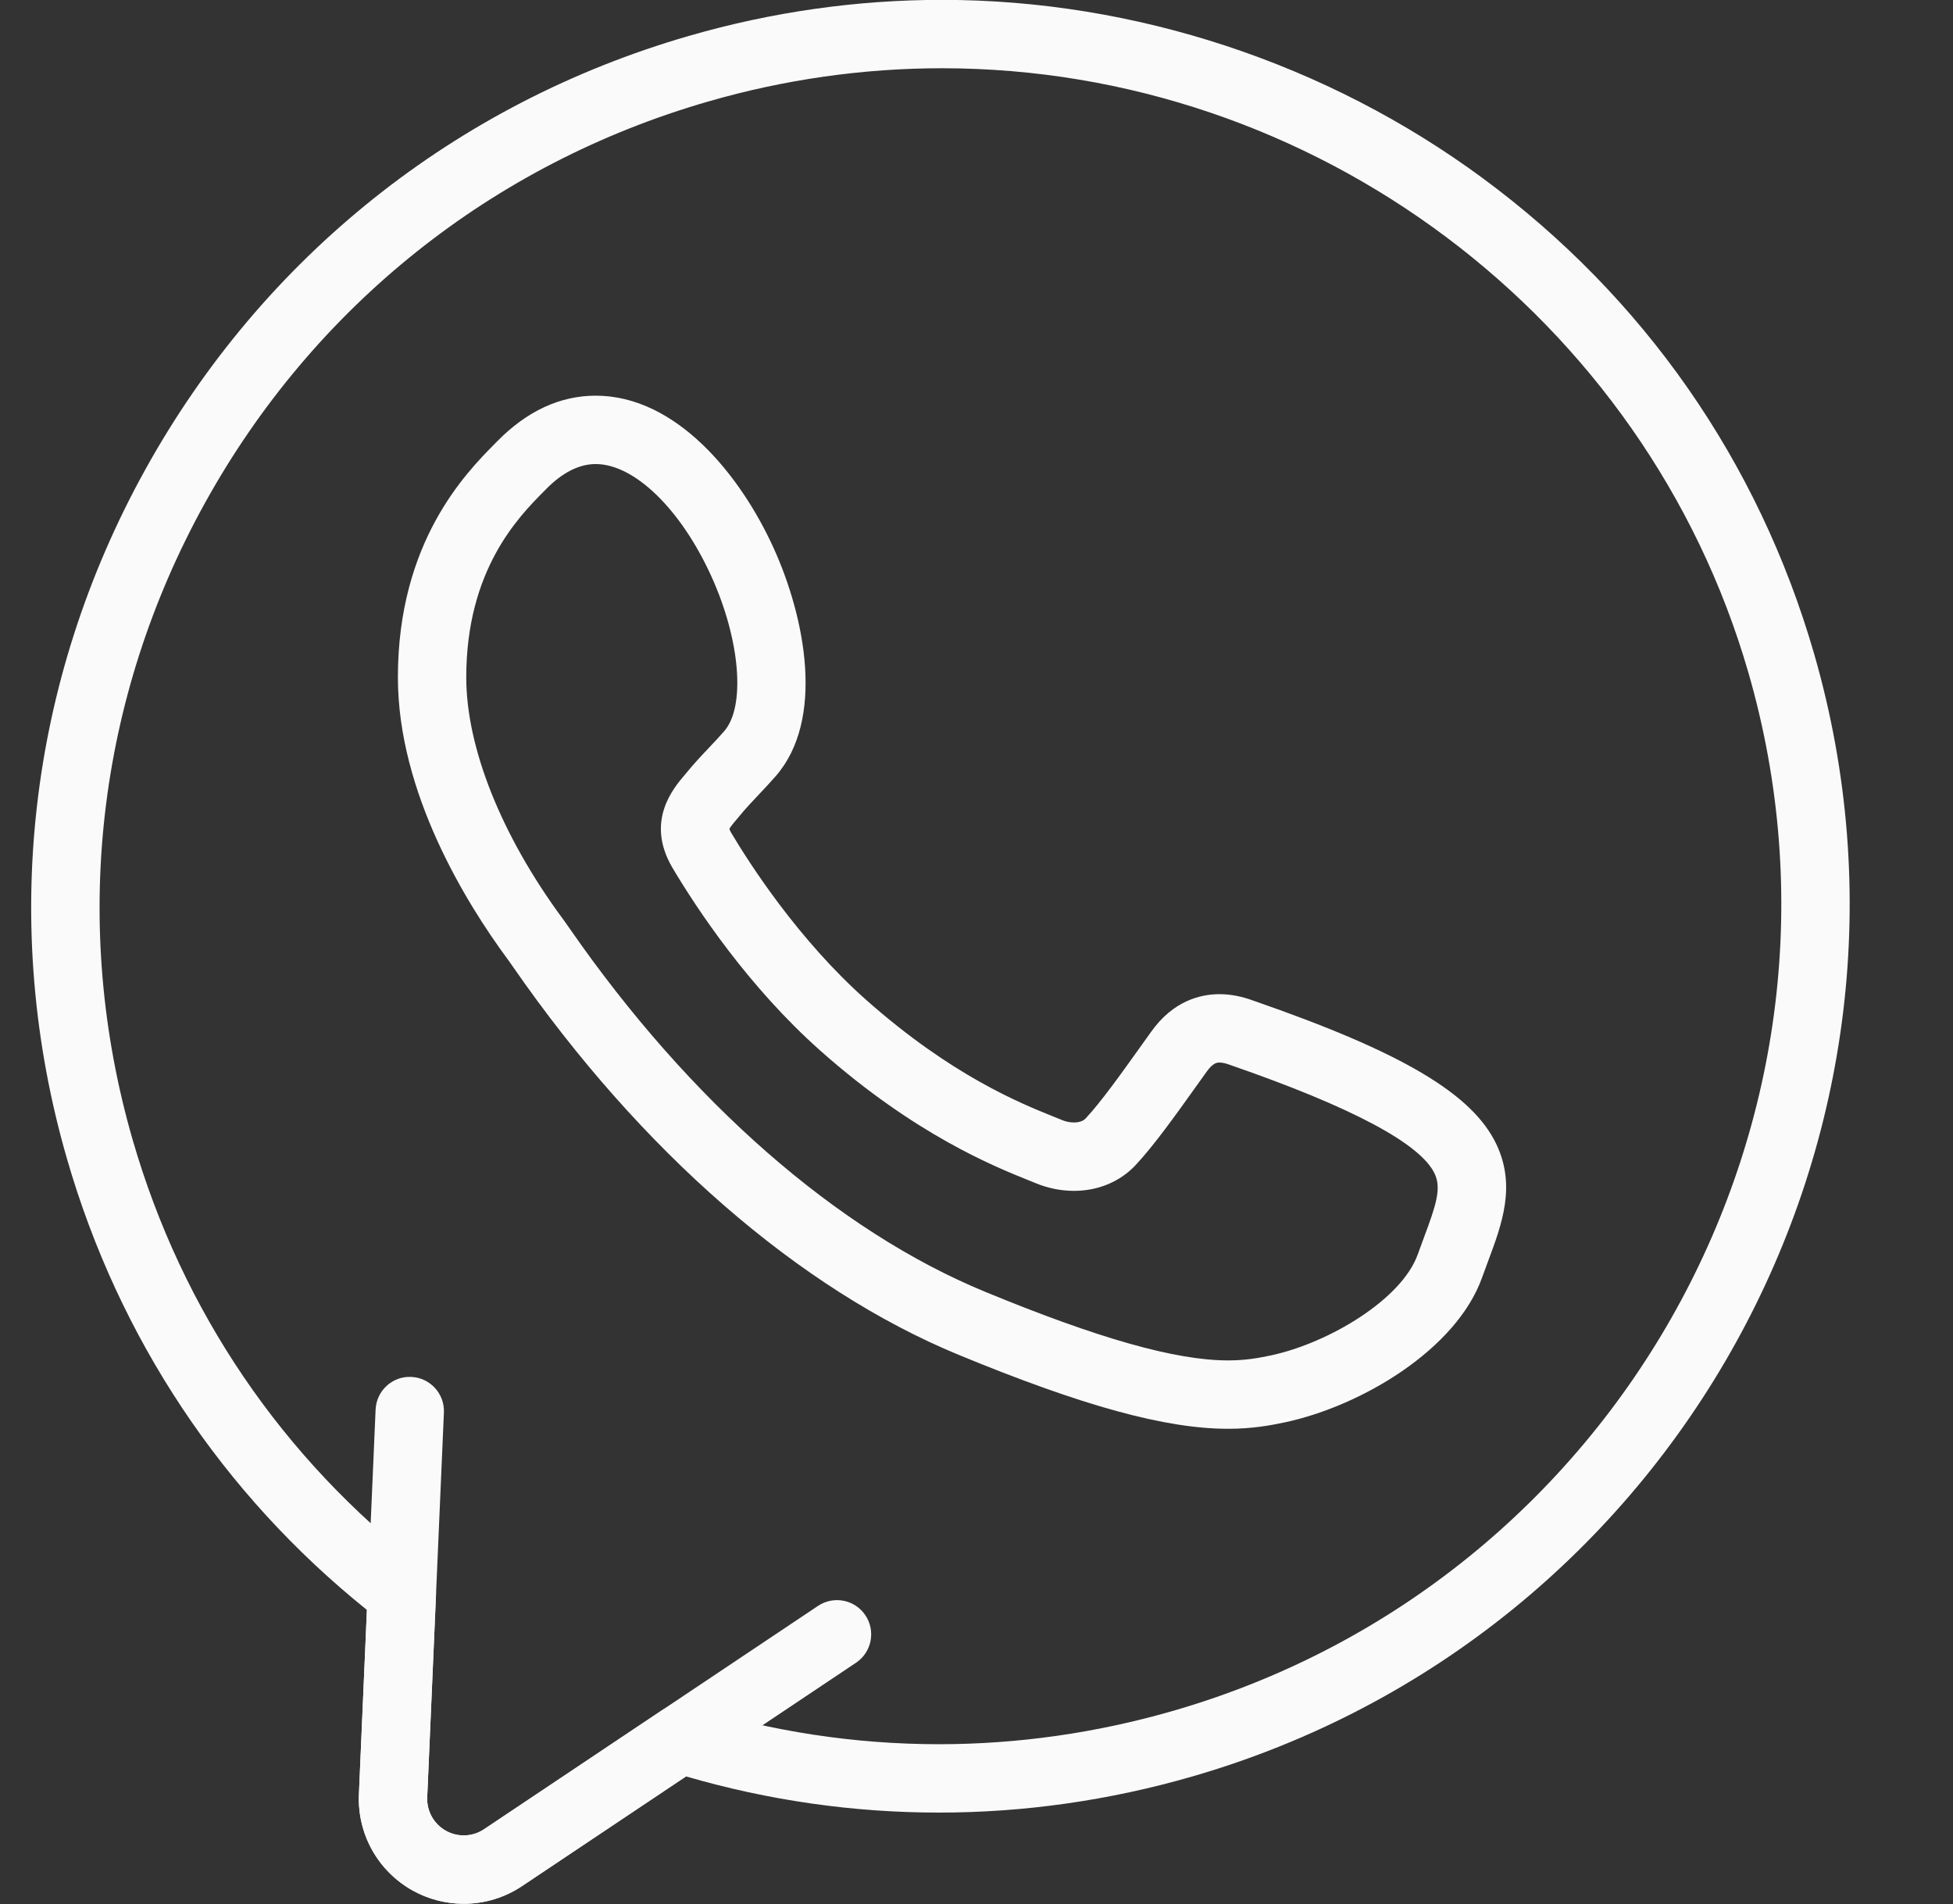<?xml version="1.0" encoding="UTF-8" standalone="no"?><svg xmlns="http://www.w3.org/2000/svg" xmlns:xlink="http://www.w3.org/1999/xlink" fill="#fafafa" height="556.9" preserveAspectRatio="xMidYMid meet" version="1" viewBox="24.9 21.6 571.3 556.9" width="571.3" zoomAndPan="magnify"><rect x="24.9" y="21.6" width="571.3" height="556.9" fill="#333333" stroke="none"/><g><g><g><g id="change1_1"><path d="M160.552,578.438c-5.258,0-10.461-1.363-15.045-3.941c-10.136-5.7-16.12-16.46-15.616-28.08l2.34-53.925 c-42.281-33.989-72.568-79.498-87.73-131.925c-19.631-67.876-11.508-139.462,22.873-201.57 c34.382-62.109,90.837-107.166,158.967-126.871l0.12-0.035c24.165-6.989,49.061-10.532,74.004-10.532 c56.407,0,112.593,18.534,158.208,52.188c47.136,34.775,80.636,82.843,96.88,139.006 c40.597,140.361-40.978,287.698-181.841,328.439c-24.259,7.017-49.206,10.574-74.147,10.574c-0.001,0-0.001,0-0.003,0 c-25.014-0.001-49.877-3.56-73.98-10.583l-47.969,32.075C172.547,576.647,166.647,578.438,160.552,578.438z M300.466,41.561 c-23.063,0-46.089,3.278-68.44,9.742l-0.12,0.035c-63.018,18.226-115.232,59.9-147.033,117.347 C53.084,226.106,45.57,292.279,63.714,355.011c14.46,50,43.799,93.185,84.843,124.884c2.573,1.986,4.019,5.1,3.878,8.348 l-2.563,59.042c-0.176,4.048,1.908,7.796,5.438,9.781c1.597,0.898,3.41,1.373,5.241,1.373c2.124,0,4.179-0.624,5.944-1.804 l51.892-34.698c2.511-1.678,5.646-2.133,8.528-1.236c23.61,7.343,48.052,11.066,72.646,11.067 c23.062,0,46.141-3.293,68.594-9.787c130.27-37.677,205.717-173.902,168.185-303.67 C506.242,114.243,409.246,41.561,300.466,41.561z M384.132,439.509c-18.254,0-42.556-6.671-78.798-21.631 c-46.66-19.241-92.929-59.504-130.28-113.368c-0.628-0.906-1.064-1.545-1.312-1.873c-0.024-0.033-0.088-0.117-0.112-0.15 l-0.316-0.43c-11.959-16.225-32.021-48.499-32.021-82.346c0-39.65,19.908-59.783,28.409-68.381l0.644-0.652 c8.703-8.854,18.402-13.347,28.821-13.347c23.428,0,42.231,22.997,52.016,44.519c9.306,20.467,15.057,50.233,0.637,66.763 c-1.714,1.969-3.36,3.708-4.951,5.39c-2.059,2.175-4.003,4.23-5.951,6.632c-0.053,0.065-0.106,0.129-0.161,0.193l-0.199,0.232 c-0.792,0.927-1.955,2.287-2.304,2.984c0.061,0.194,0.205,0.565,0.534,1.13c5.205,8.765,19.569,31.24,39.518,48.918 c24.967,22.12,45.134,30.229,54.825,34.125c0.902,0.363,1.708,0.687,2.411,0.979c1.135,0.469,2.354,0.721,3.51,0.721 c0.863,0,2.457-0.154,3.428-1.184c4.495-4.826,10.246-12.877,16.334-21.4l2.815-3.936c6.467-9.097,14.445-11.014,19.996-11.014 c3.186,0,6.51,0.634,9.883,1.885c43.563,15.084,64.184,27.288,71.168,42.115c5.722,12.146,1.562,23.29-2.461,34.068 c-0.574,1.538-1.163,3.115-1.74,4.739c-7.505,21.104-35.254,37.595-57.554,42.397 C396.508,438.521,391.244,439.509,384.132,439.509z M189.703,290.584c0.411,0.545,0.938,1.306,1.787,2.529 c35.184,50.741,78.324,88.484,121.473,106.277c33.254,13.727,55.868,20.119,71.17,20.119c5.183,0,9.072-0.731,12.612-1.479 c16.916-3.645,38.207-16.387,42.884-29.536c0.611-1.723,1.237-3.4,1.848-5.036c3.44-9.218,5.141-14.229,3.105-18.552 c-4.148-8.806-24.244-19.497-59.729-31.777c-0.081-0.028-0.161-0.058-0.242-0.087c-1.146-0.431-2.18-0.658-2.986-0.658 c-0.599,0-1.846,0-3.72,2.636l-2.817,3.938c-6.476,9.066-12.593,17.63-18.018,23.454c-4.582,4.856-10.965,7.505-18.019,7.505 c-3.752,0-7.611-0.775-11.161-2.242c-0.659-0.273-1.396-0.569-2.221-0.9c-9.896-3.979-33.069-13.296-60.628-37.713 c-21.266-18.846-36.38-41.768-43.497-53.754c-7.886-13.558,0.31-23.147,3.81-27.242l0.112-0.13 c2.399-2.948,4.674-5.353,6.875-7.678c1.519-1.605,2.953-3.121,4.401-4.784c6.318-7.242,4.696-26.733-3.766-45.344 c-8.919-19.617-22.506-32.797-33.81-32.797c-4.855,0-9.755,2.481-14.564,7.374l-0.679,0.687 c-7.346,7.429-22.63,22.887-22.63,54.319c0,20.544,10.25,46.233,28.121,70.48L189.703,290.584z"/></g></g><g id="change1_2"><path d="M160.551,578.439c-5.257,0-10.459-1.362-15.044-3.94c-9.651-5.429-15.646-15.677-15.646-26.747 c0-0.445,0.009-0.892,0.029-1.338l4.883-112.522c0.24-5.518,4.885-9.813,10.424-9.557c5.518,0.239,9.796,4.906,9.557,10.424 l-4.884,112.526c-0.007,0.159-0.01,0.313-0.01,0.467c0,3.854,2.088,7.424,5.449,9.314c1.597,0.898,3.41,1.373,5.24,1.373 c2.124,0,4.179-0.624,5.944-1.804l97.691-65.322c4.593-3.07,10.802-1.837,13.872,2.754s1.836,10.802-2.754,13.871l-97.692,65.322 C172.545,576.648,166.646,578.439,160.551,578.439z"/></g></g></g></svg>